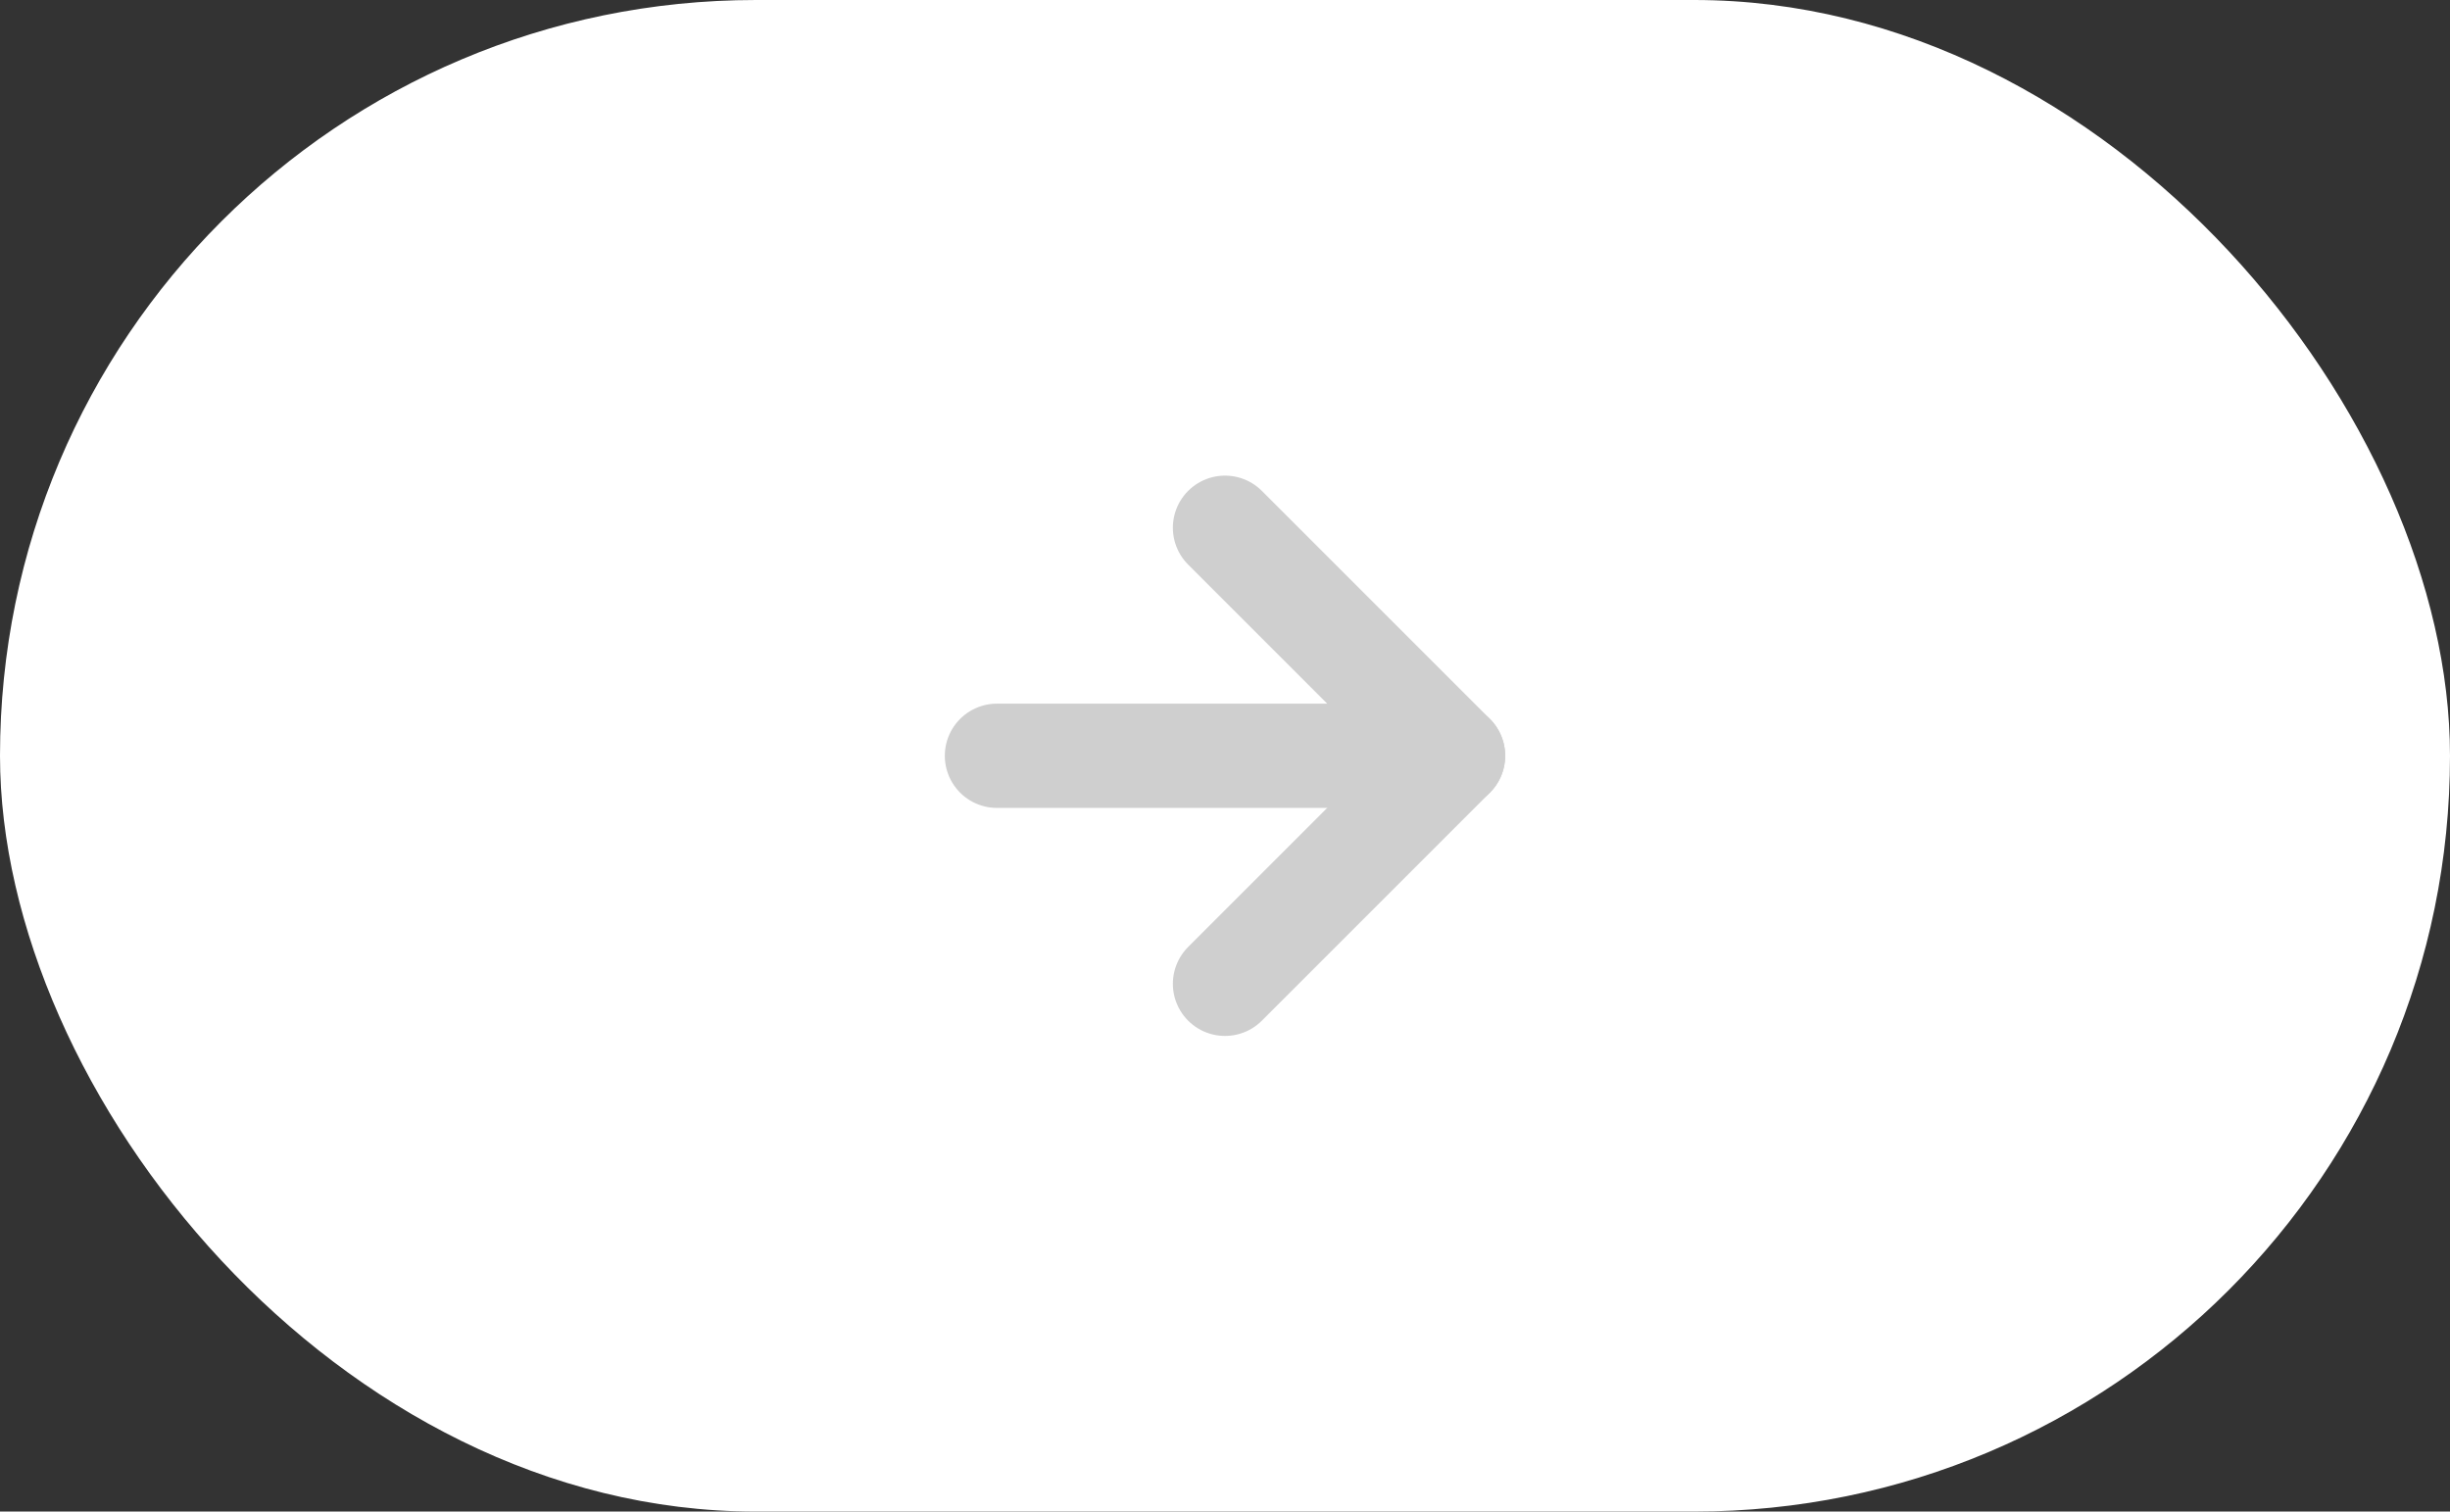 <?xml version="1.0" encoding="UTF-8"?> <svg xmlns="http://www.w3.org/2000/svg" width="47" height="29" viewBox="0 0 47 29" fill="none"><rect x="0" y="0" width="47" height="29" fill="#333333" stroke="none"/> <rect width="47" height="29" rx="14.5" fill="white"></rect> <path d="M19.125 14.5H27.875" stroke="#CFCFCF" stroke-width="2" stroke-linecap="round" stroke-linejoin="round"></path> <path d="M23.5 10.125L27.875 14.5L23.5 18.875" stroke="#CFCFCF" stroke-width="2" stroke-linecap="round" stroke-linejoin="round"></path> </svg> 